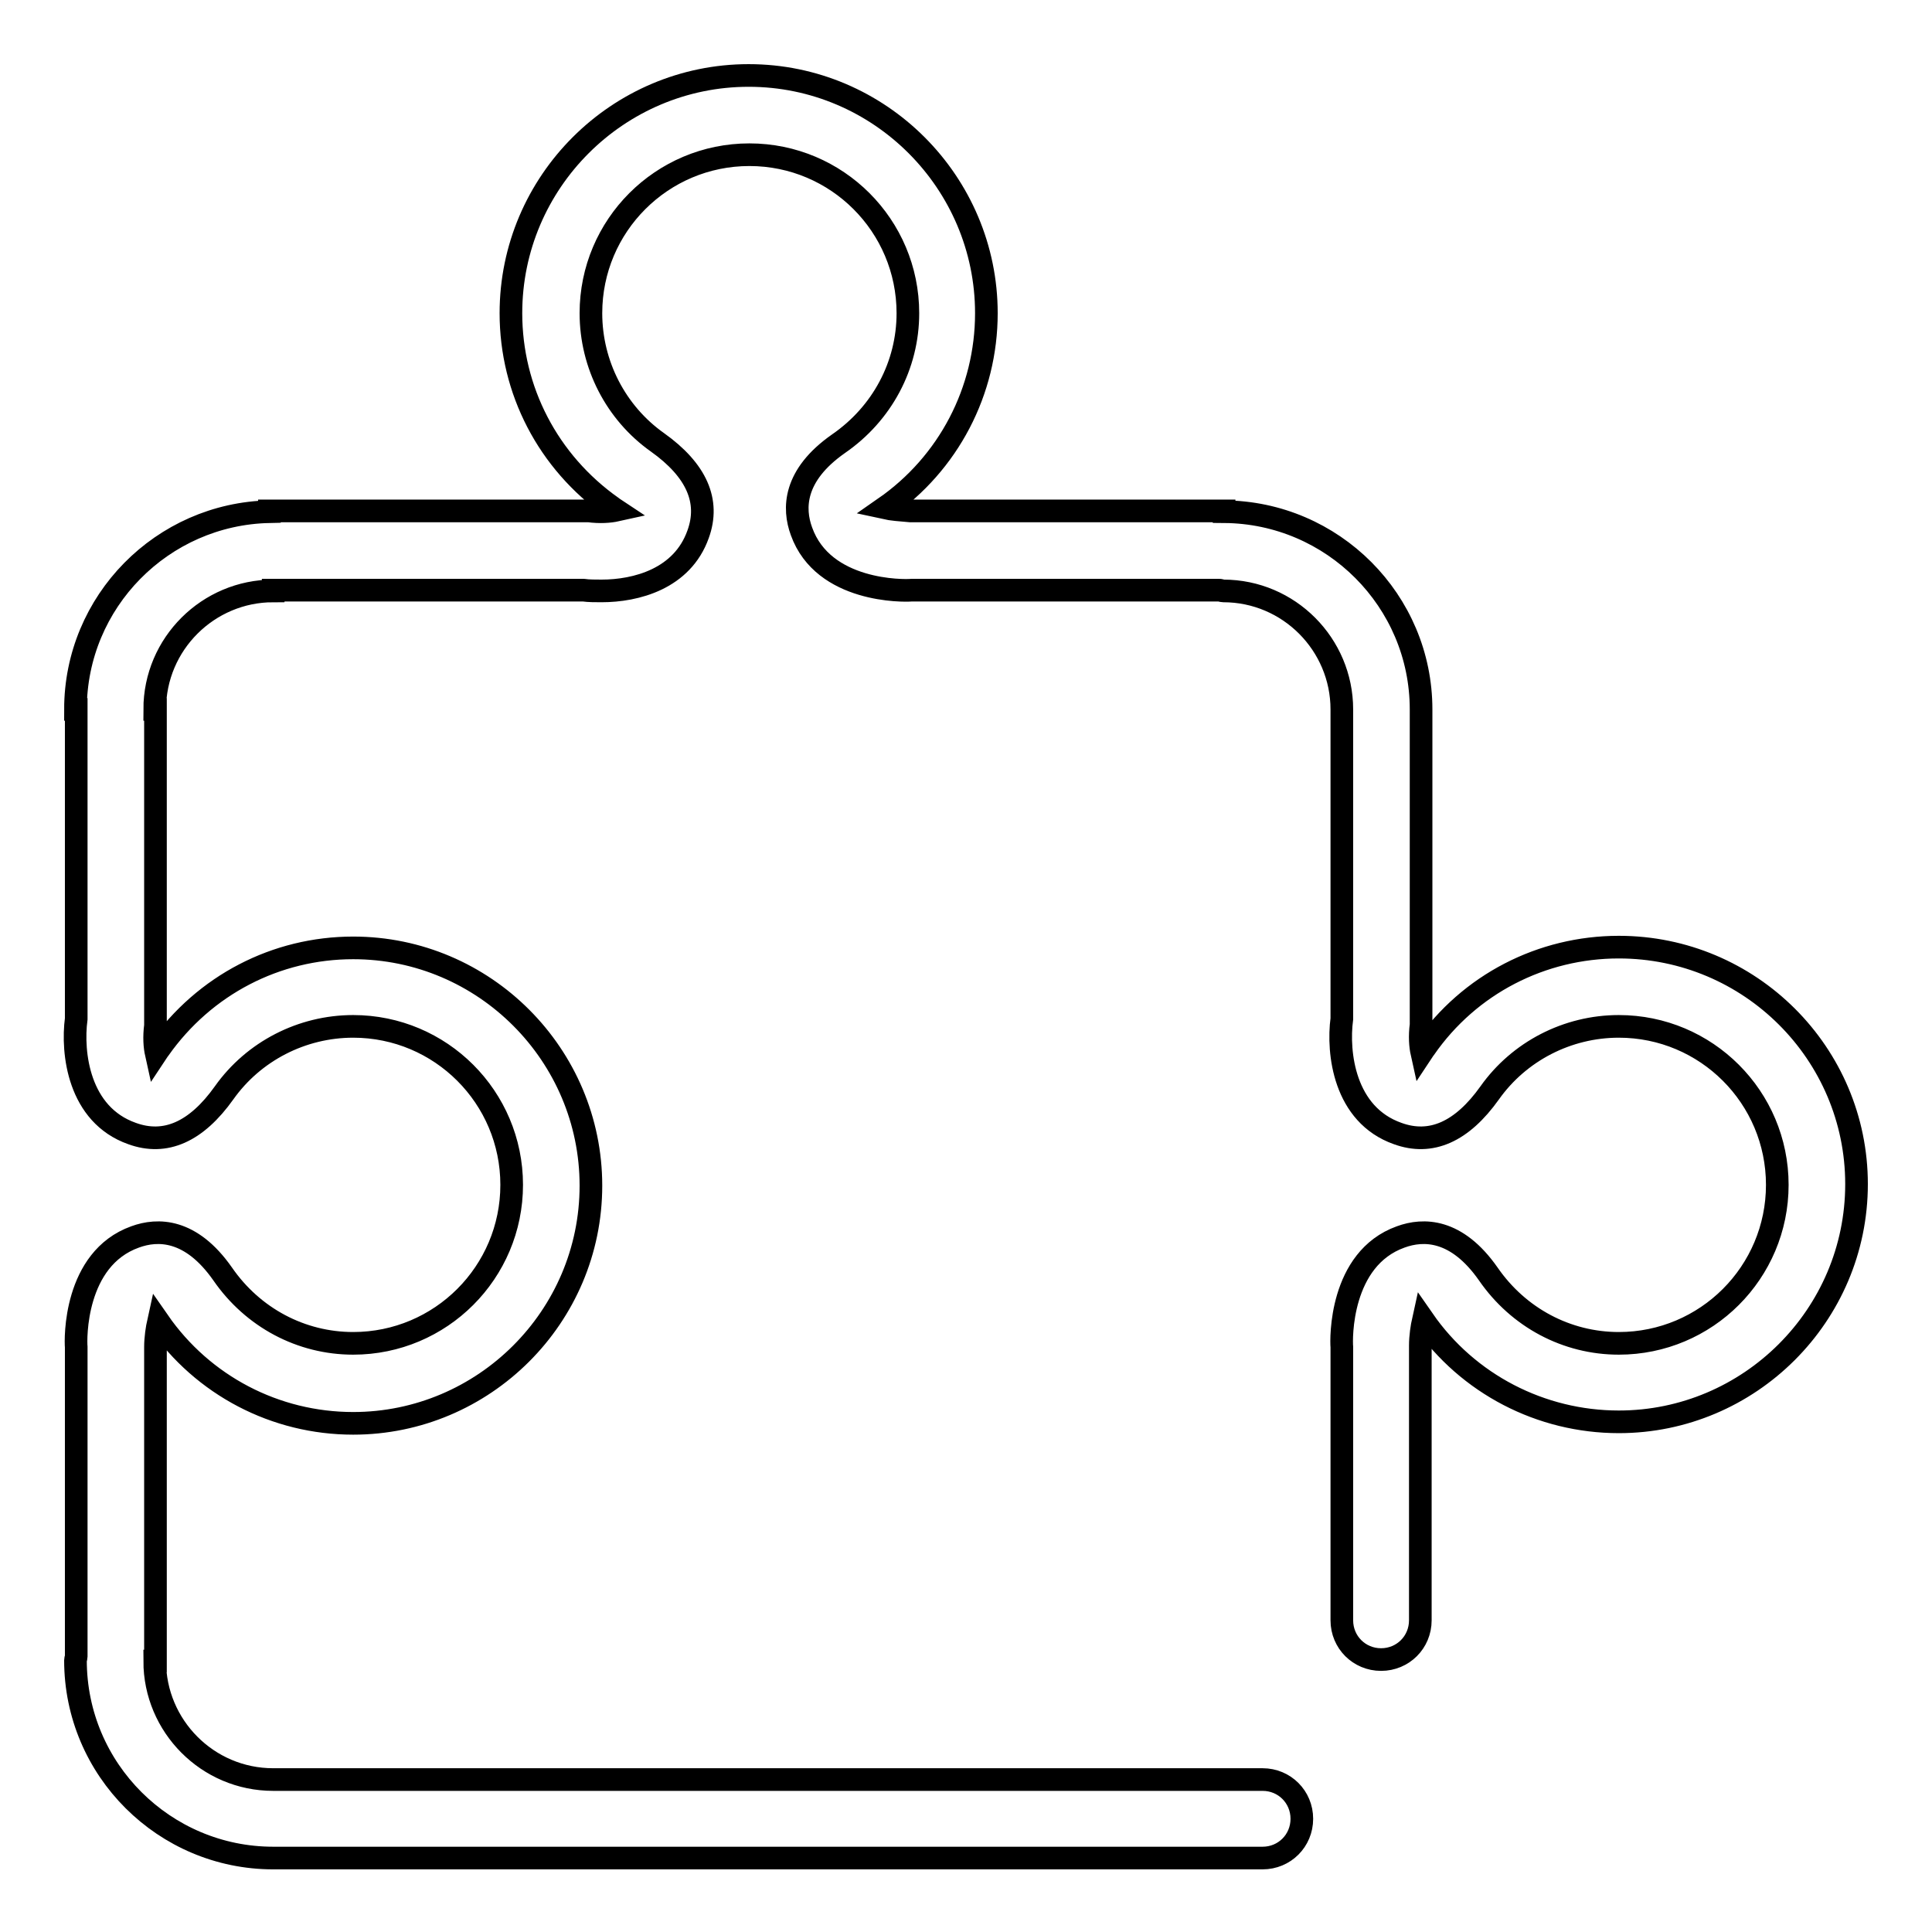 <?xml version="1.0" encoding="utf-8"?>
<!-- Svg Vector Icons : http://www.onlinewebfonts.com/icon -->
<!DOCTYPE svg PUBLIC "-//W3C//DTD SVG 1.1//EN" "http://www.w3.org/Graphics/SVG/1.1/DTD/svg11.dtd">
<svg version="1.1" xmlns="http://www.w3.org/2000/svg" xmlns:xlink="http://www.w3.org/1999/xlink" x="0px" y="0px" viewBox="0 0 256 256" enable-background="new 0 0 256 256" xml:space="preserve">
<g> <path stroke-width="3" fill-opacity="0" stroke="#000000"  d="M214.5,125.5c-10.2,0-19.8,4.9-25.7,13.4c-0.1,0.1-0.2,0.3-0.4,0.6c-0.2-0.9-0.3-2.2-0.1-3.7V94 c0-14.4-11.7-26.1-26.1-26.2v-0.1h-41.6c-1.2-0.1-2.5-0.2-3.4-0.4c0,0,0,0,0,0c8.5-5.9,13.5-15.5,13.5-25.8 c0-17.3-14.1-31.5-31.5-31.5c-17.3,0-31.5,14.1-31.5,31.5c0,10.2,4.9,19.7,13.4,25.7c0.1,0.1,0.3,0.2,0.6,0.4 c-0.9,0.2-2.2,0.3-3.7,0.1H35.7v0.1C21.5,68.1,10,79.7,10,94h0.1l0,41c-0.6,4.5,0.3,12.7,7.4,15.2c4.4,1.6,8.5-0.2,12.2-5.4 c3.9-5.5,10.3-8.8,17.1-8.8c11.6,0,21,9.4,21,21s-9.4,21-21,21c-6.9,0-13.3-3.4-17.3-9.2c-4.2-6-8.6-6-11.6-4.9 c-8.1,2.9-7.9,13.6-7.8,14.6v41c0,0.2-0.1,0.3-0.1,0.5c0,14.5,11.8,26.2,26.2,26.2h131.1c2.9,0,5.2-2.3,5.2-5.2 c0-2.9-2.3-5.2-5.2-5.2H36.2c-8.7,0-15.7-7.1-15.7-15.7h0.1v-41.6c0-1.2,0.2-2.5,0.4-3.4c0,0,0,0,0,0c5.9,8.5,15.5,13.5,25.8,13.5 c17.3,0,31.5-14.1,31.5-31.5c0-17.3-14.1-31.5-31.5-31.5c-10.2,0-19.7,4.9-25.7,13.4c-0.1,0.1-0.2,0.3-0.4,0.6 c-0.2-0.9-0.3-2.2-0.1-3.7V94h-0.1c0-8.7,7.1-15.7,15.7-15.7v-0.1l41.1,0c0.7,0.1,1.6,0.1,2.4,0.1c4.6,0,10.7-1.6,12.8-7.5 c1.6-4.4-0.2-8.5-5.4-12.2c-5.5-3.9-8.8-10.3-8.8-17.1c0-11.6,9.4-21,21-21c11.6,0,21,9.4,21,21c0,6.9-3.4,13.3-9.2,17.3 c-6,4.2-6,8.6-4.9,11.6c2.9,8.1,13.6,7.9,14.6,7.8h40.8c0.1,0,0.3,0.1,0.5,0.1c8.7,0,15.7,7.1,15.7,15.7l0,41 c-0.6,4.5,0.3,12.7,7.4,15.2c4.4,1.6,8.5-0.2,12.2-5.4c3.9-5.5,10.3-8.8,17.1-8.8c11.6,0,21,9.4,21,21c0,11.6-9.4,21-21,21 c-6.9,0-13.3-3.4-17.3-9.2c-4.2-6-8.6-6-11.6-4.9c-8.1,2.9-7.9,13.6-7.8,14.6v36.2c0,2.9,2.3,5.2,5.2,5.2s5.2-2.3,5.2-5.2v-36.4 c0-1.2,0.2-2.5,0.4-3.4c0,0,0,0,0,0c5.9,8.5,15.6,13.5,25.9,13.5c17.3,0,31.5-14.1,31.5-31.5C246,139.6,231.9,125.5,214.5,125.5z" /></g>
</svg>